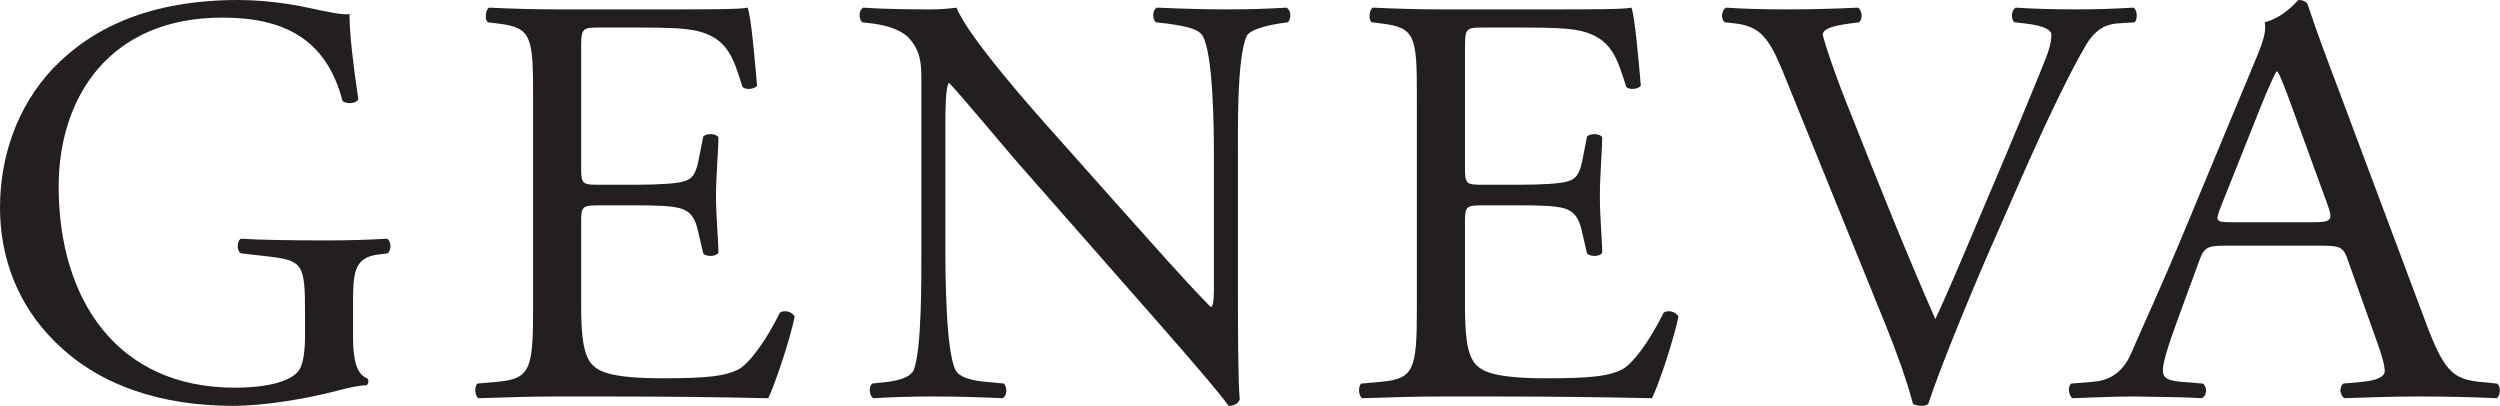 <?xml version="1.0" encoding="UTF-8"?>
<svg xmlns="http://www.w3.org/2000/svg" xmlns:xlink="http://www.w3.org/1999/xlink" width="102.07pt" height="16.57pt" viewBox="0 0 102.07 16.57" version="1.1">
<defs>
<clipPath id="clip1">
  <path d="M 0 0 L 16 0 L 16 16.57 L 0 16.57 Z M 0 0 "/>
</clipPath>
<clipPath id="clip2">
  <path d="M 19 0 L 33 0 L 33 16.57 L 19 16.57 Z M 19 0 "/>
</clipPath>
<clipPath id="clip3">
  <path d="M 35 0 L 53 0 L 53 16.57 L 35 16.57 Z M 35 0 "/>
</clipPath>
<clipPath id="clip4">
  <path d="M 55 0 L 69 0 L 69 16.57 L 55 16.57 Z M 55 0 "/>
</clipPath>
<clipPath id="clip5">
  <path d="M 70 0 L 88 0 L 88 16.57 L 70 16.57 Z M 70 0 "/>
</clipPath>
<clipPath id="clip6">
  <path d="M 84 0 L 102.07 0 L 102.07 16.57 L 84 16.57 Z M 84 0 "/>
</clipPath>
</defs>
<g id="surface1">
<g clip-path="url(#clip1)" clip-rule="nonzero">
<path style=" stroke:none;fill-rule:nonzero;fill:rgb(13.699%,12.199%,12.5%);fill-opacity:1;" d="M 14.414 13.746 C 14.414 14.703 14.559 15.277 14.988 15.445 C 15.062 15.516 15.062 15.66 14.965 15.73 C 14.676 15.73 14.246 15.828 13.793 15.945 C 12.523 16.281 10.797 16.57 9.508 16.57 C 6.656 16.57 4.047 15.781 2.203 13.91 C 0.766 12.477 0 10.582 0 8.477 C 0 6.441 0.672 4.383 2.156 2.801 C 3.762 1.125 6.129 0 9.746 0 C 11.109 0 12.379 0.266 12.785 0.359 C 13.242 0.457 13.984 0.625 14.27 0.574 C 14.27 1.367 14.414 2.609 14.629 4.047 C 14.559 4.238 14.129 4.262 13.984 4.121 C 13.312 1.531 11.516 0.719 9.074 0.719 C 4.43 0.719 2.395 4.023 2.395 7.613 C 2.395 12.211 4.766 15.828 9.578 15.828 C 11.062 15.828 11.949 15.516 12.211 15.109 C 12.332 14.941 12.453 14.512 12.453 13.746 L 12.453 12.785 C 12.453 10.773 12.379 10.633 10.895 10.465 L 9.84 10.344 C 9.648 10.25 9.672 9.816 9.84 9.746 C 10.535 9.793 11.852 9.816 13.266 9.816 C 14.199 9.816 15.012 9.793 15.805 9.746 C 15.969 9.84 15.996 10.199 15.828 10.344 L 15.445 10.391 C 14.438 10.512 14.414 11.184 14.414 12.402 L 14.414 13.746 "/>
</g>
<g clip-path="url(#clip2)" clip-rule="nonzero">
<path style=" stroke:none;fill-rule:nonzero;fill:rgb(13.699%,12.199%,12.5%);fill-opacity:1;" d="M 21.766 3.977 C 21.766 1.484 21.719 1.125 20.305 0.957 L 19.922 0.91 C 19.777 0.816 19.824 0.383 19.969 0.312 C 21 0.359 21.812 0.383 22.793 0.383 L 27.297 0.383 C 28.828 0.383 30.242 0.383 30.527 0.312 C 30.672 0.719 30.816 2.441 30.91 3.496 C 30.816 3.641 30.434 3.688 30.312 3.543 C 29.953 2.418 29.738 1.582 28.492 1.27 C 27.992 1.148 27.223 1.125 26.172 1.125 L 24.445 1.125 C 23.727 1.125 23.727 1.176 23.727 2.082 L 23.727 6.871 C 23.727 7.543 23.801 7.543 24.52 7.543 L 25.906 7.543 C 26.914 7.543 27.656 7.496 27.941 7.398 C 28.23 7.305 28.398 7.16 28.516 6.562 L 28.711 5.578 C 28.828 5.438 29.234 5.438 29.332 5.605 C 29.332 6.18 29.234 7.113 29.234 8.023 C 29.234 8.883 29.332 9.793 29.332 10.32 C 29.234 10.488 28.828 10.488 28.711 10.344 L 28.492 9.41 C 28.398 8.98 28.23 8.621 27.75 8.5 C 27.414 8.406 26.84 8.383 25.906 8.383 L 24.52 8.383 C 23.801 8.383 23.727 8.406 23.727 9.027 L 23.727 12.402 C 23.727 13.672 23.801 14.484 24.184 14.895 C 24.469 15.18 24.973 15.445 27.082 15.445 C 28.926 15.445 29.617 15.348 30.145 15.086 C 30.578 14.844 31.223 14.008 31.844 12.762 C 32.012 12.645 32.348 12.715 32.445 12.93 C 32.277 13.77 31.676 15.613 31.367 16.258 C 29.211 16.211 27.082 16.188 24.949 16.188 L 22.793 16.188 C 21.766 16.188 20.953 16.211 19.539 16.258 C 19.395 16.188 19.348 15.805 19.492 15.66 L 20.281 15.59 C 21.645 15.469 21.766 15.109 21.766 12.594 L 21.766 3.977 "/>
</g>
<g clip-path="url(#clip3)" clip-rule="nonzero">
<path style=" stroke:none;fill-rule:nonzero;fill:rgb(13.699%,12.199%,12.5%);fill-opacity:1;" d="M 50.543 12.117 C 50.543 12.836 50.543 15.684 50.617 16.305 C 50.57 16.449 50.426 16.57 50.16 16.57 C 49.875 16.164 49.18 15.324 47.098 12.953 L 41.543 6.633 C 40.898 5.891 39.27 3.926 38.766 3.402 L 38.719 3.402 C 38.621 3.688 38.598 4.238 38.598 4.957 L 38.598 10.176 C 38.598 11.301 38.621 14.414 39.027 15.133 C 39.172 15.395 39.652 15.539 40.25 15.59 L 40.992 15.66 C 41.137 15.852 41.113 16.141 40.945 16.258 C 39.867 16.211 39.027 16.188 38.145 16.188 C 37.137 16.188 36.488 16.211 35.652 16.258 C 35.484 16.141 35.461 15.805 35.605 15.66 L 36.25 15.59 C 36.801 15.516 37.184 15.371 37.305 15.109 C 37.641 14.246 37.617 11.324 37.617 10.176 L 37.617 3.258 C 37.617 2.586 37.594 2.082 37.09 1.531 C 36.754 1.199 36.18 1.031 35.605 0.957 L 35.199 0.91 C 35.055 0.766 35.055 0.406 35.246 0.312 C 36.25 0.383 37.52 0.383 37.953 0.383 C 38.336 0.383 38.742 0.359 39.051 0.312 C 39.531 1.531 42.355 4.695 43.148 5.578 L 45.469 8.188 C 47.121 10.031 48.293 11.375 49.418 12.523 L 49.469 12.523 C 49.562 12.402 49.562 12.02 49.562 11.516 L 49.562 6.395 C 49.562 5.27 49.539 2.156 49.086 1.438 C 48.941 1.223 48.559 1.078 47.602 0.957 L 47.195 0.91 C 47.027 0.766 47.051 0.383 47.242 0.312 C 48.344 0.359 49.156 0.383 50.066 0.383 C 51.098 0.383 51.719 0.359 52.531 0.312 C 52.723 0.434 52.723 0.766 52.582 0.91 L 52.246 0.957 C 51.48 1.078 51 1.27 50.906 1.461 C 50.496 2.324 50.543 5.293 50.543 6.395 L 50.543 12.117 "/>
</g>
<g clip-path="url(#clip4)" clip-rule="nonzero">
<path style=" stroke:none;fill-rule:nonzero;fill:rgb(13.699%,12.199%,12.5%);fill-opacity:1;" d="M 57.848 3.977 C 57.848 1.484 57.801 1.125 56.387 0.957 L 56.004 0.91 C 55.859 0.816 55.906 0.383 56.051 0.312 C 57.082 0.359 57.895 0.383 58.879 0.383 L 63.379 0.383 C 64.91 0.383 66.324 0.383 66.609 0.312 C 66.754 0.719 66.898 2.441 66.992 3.496 C 66.898 3.641 66.516 3.688 66.395 3.543 C 66.035 2.418 65.82 1.582 64.578 1.27 C 64.074 1.148 63.309 1.125 62.254 1.125 L 60.531 1.125 C 59.812 1.125 59.812 1.176 59.812 2.082 L 59.812 6.871 C 59.812 7.543 59.883 7.543 60.602 7.543 L 61.988 7.543 C 62.996 7.543 63.738 7.496 64.027 7.398 C 64.312 7.305 64.48 7.16 64.602 6.562 L 64.793 5.578 C 64.91 5.438 65.32 5.438 65.414 5.605 C 65.414 6.18 65.32 7.113 65.32 8.023 C 65.32 8.883 65.414 9.793 65.414 10.32 C 65.32 10.488 64.91 10.488 64.793 10.344 L 64.578 9.41 C 64.48 8.98 64.312 8.621 63.836 8.5 C 63.496 8.406 62.922 8.383 61.988 8.383 L 60.602 8.383 C 59.883 8.383 59.812 8.406 59.812 9.027 L 59.812 12.402 C 59.812 13.672 59.883 14.484 60.266 14.895 C 60.555 15.18 61.055 15.445 63.164 15.445 C 65.008 15.445 65.703 15.348 66.227 15.086 C 66.66 14.844 67.305 14.008 67.926 12.762 C 68.094 12.645 68.43 12.715 68.527 12.93 C 68.359 13.77 67.762 15.613 67.449 16.258 C 65.293 16.211 63.164 16.188 61.031 16.188 L 58.879 16.188 C 57.848 16.188 57.035 16.211 55.621 16.258 C 55.477 16.188 55.43 15.805 55.574 15.66 L 56.363 15.59 C 57.727 15.469 57.848 15.109 57.848 12.594 L 57.848 3.977 "/>
</g>
<g clip-path="url(#clip5)" clip-rule="nonzero">
<path style=" stroke:none;fill-rule:nonzero;fill:rgb(13.699%,12.199%,12.5%);fill-opacity:1;" d="M 72.789 2.922 C 72.238 1.582 71.879 1.078 70.848 0.957 L 70.418 0.91 C 70.25 0.766 70.277 0.434 70.469 0.312 C 71.16 0.359 71.926 0.383 72.957 0.383 C 74.012 0.383 74.848 0.359 75.852 0.312 C 76.023 0.406 76.07 0.766 75.902 0.91 L 75.543 0.957 C 74.633 1.078 74.441 1.223 74.418 1.414 C 74.465 1.652 74.871 2.945 75.613 4.766 C 76.715 7.543 77.816 10.297 79.016 13.027 C 79.758 11.445 80.762 8.98 81.312 7.711 C 82.008 6.082 83.133 3.375 83.539 2.348 C 83.73 1.844 83.754 1.582 83.754 1.414 C 83.754 1.246 83.516 1.055 82.676 0.957 L 82.246 0.91 C 82.078 0.766 82.129 0.406 82.293 0.312 C 82.965 0.359 83.875 0.383 84.785 0.383 C 85.574 0.383 86.316 0.359 87.105 0.312 C 87.273 0.406 87.273 0.789 87.156 0.91 L 86.438 0.957 C 85.863 1.008 85.504 1.293 85.191 1.797 C 84.523 2.922 83.59 4.859 82.512 7.305 L 81.219 10.25 C 80.262 12.453 79.133 15.23 78.727 16.496 C 78.656 16.547 78.559 16.57 78.465 16.57 C 78.344 16.57 78.223 16.547 78.105 16.496 C 77.84 15.492 77.41 14.32 77.004 13.312 L 72.789 2.922 "/>
</g>
<g clip-path="url(#clip6)" clip-rule="nonzero">
<path style=" stroke:none;fill-rule:nonzero;fill:rgb(13.699%,12.199%,12.5%);fill-opacity:1;" d="M 90.648 8.5 C 90.438 9.051 90.465 9.074 91.203 9.074 L 94.441 9.074 C 95.207 9.074 95.258 8.98 95.02 8.332 L 93.598 4.43 C 93.387 3.855 93.152 3.207 92.992 2.922 L 92.941 2.922 C 92.859 3.043 92.598 3.617 92.309 4.336 Z M 95.863 10.633 C 95.68 10.105 95.574 10.031 94.781 10.031 L 90.805 10.031 C 90.148 10.031 89.988 10.105 89.805 10.609 L 88.883 13.121 C 88.488 14.199 88.305 14.844 88.305 15.109 C 88.305 15.395 88.434 15.539 89.066 15.59 L 89.938 15.66 C 90.121 15.781 90.121 16.164 89.887 16.258 C 89.199 16.211 88.383 16.211 87.145 16.188 C 86.277 16.188 85.328 16.234 84.617 16.258 C 84.461 16.164 84.406 15.781 84.566 15.66 L 85.434 15.59 C 86.066 15.539 86.645 15.277 87.016 14.414 C 87.488 13.312 88.223 11.758 89.332 9.074 L 92.02 2.609 C 92.387 1.75 92.543 1.293 92.465 0.91 C 93.098 0.742 93.547 0.312 93.836 0 C 93.992 0 94.176 0.047 94.23 0.215 C 94.574 1.27 94.992 2.371 95.391 3.426 L 98.996 13.051 C 99.762 15.109 100.105 15.469 101.234 15.59 L 101.945 15.66 C 102.133 15.781 102.078 16.164 101.945 16.258 C 100.867 16.211 99.945 16.188 98.762 16.188 C 97.496 16.188 96.496 16.234 95.73 16.258 C 95.523 16.164 95.496 15.781 95.68 15.66 L 96.441 15.59 C 96.996 15.539 97.363 15.395 97.363 15.156 C 97.363 14.895 97.234 14.461 97.023 13.887 L 95.863 10.633 "/>
</g>
</g>
</svg>
